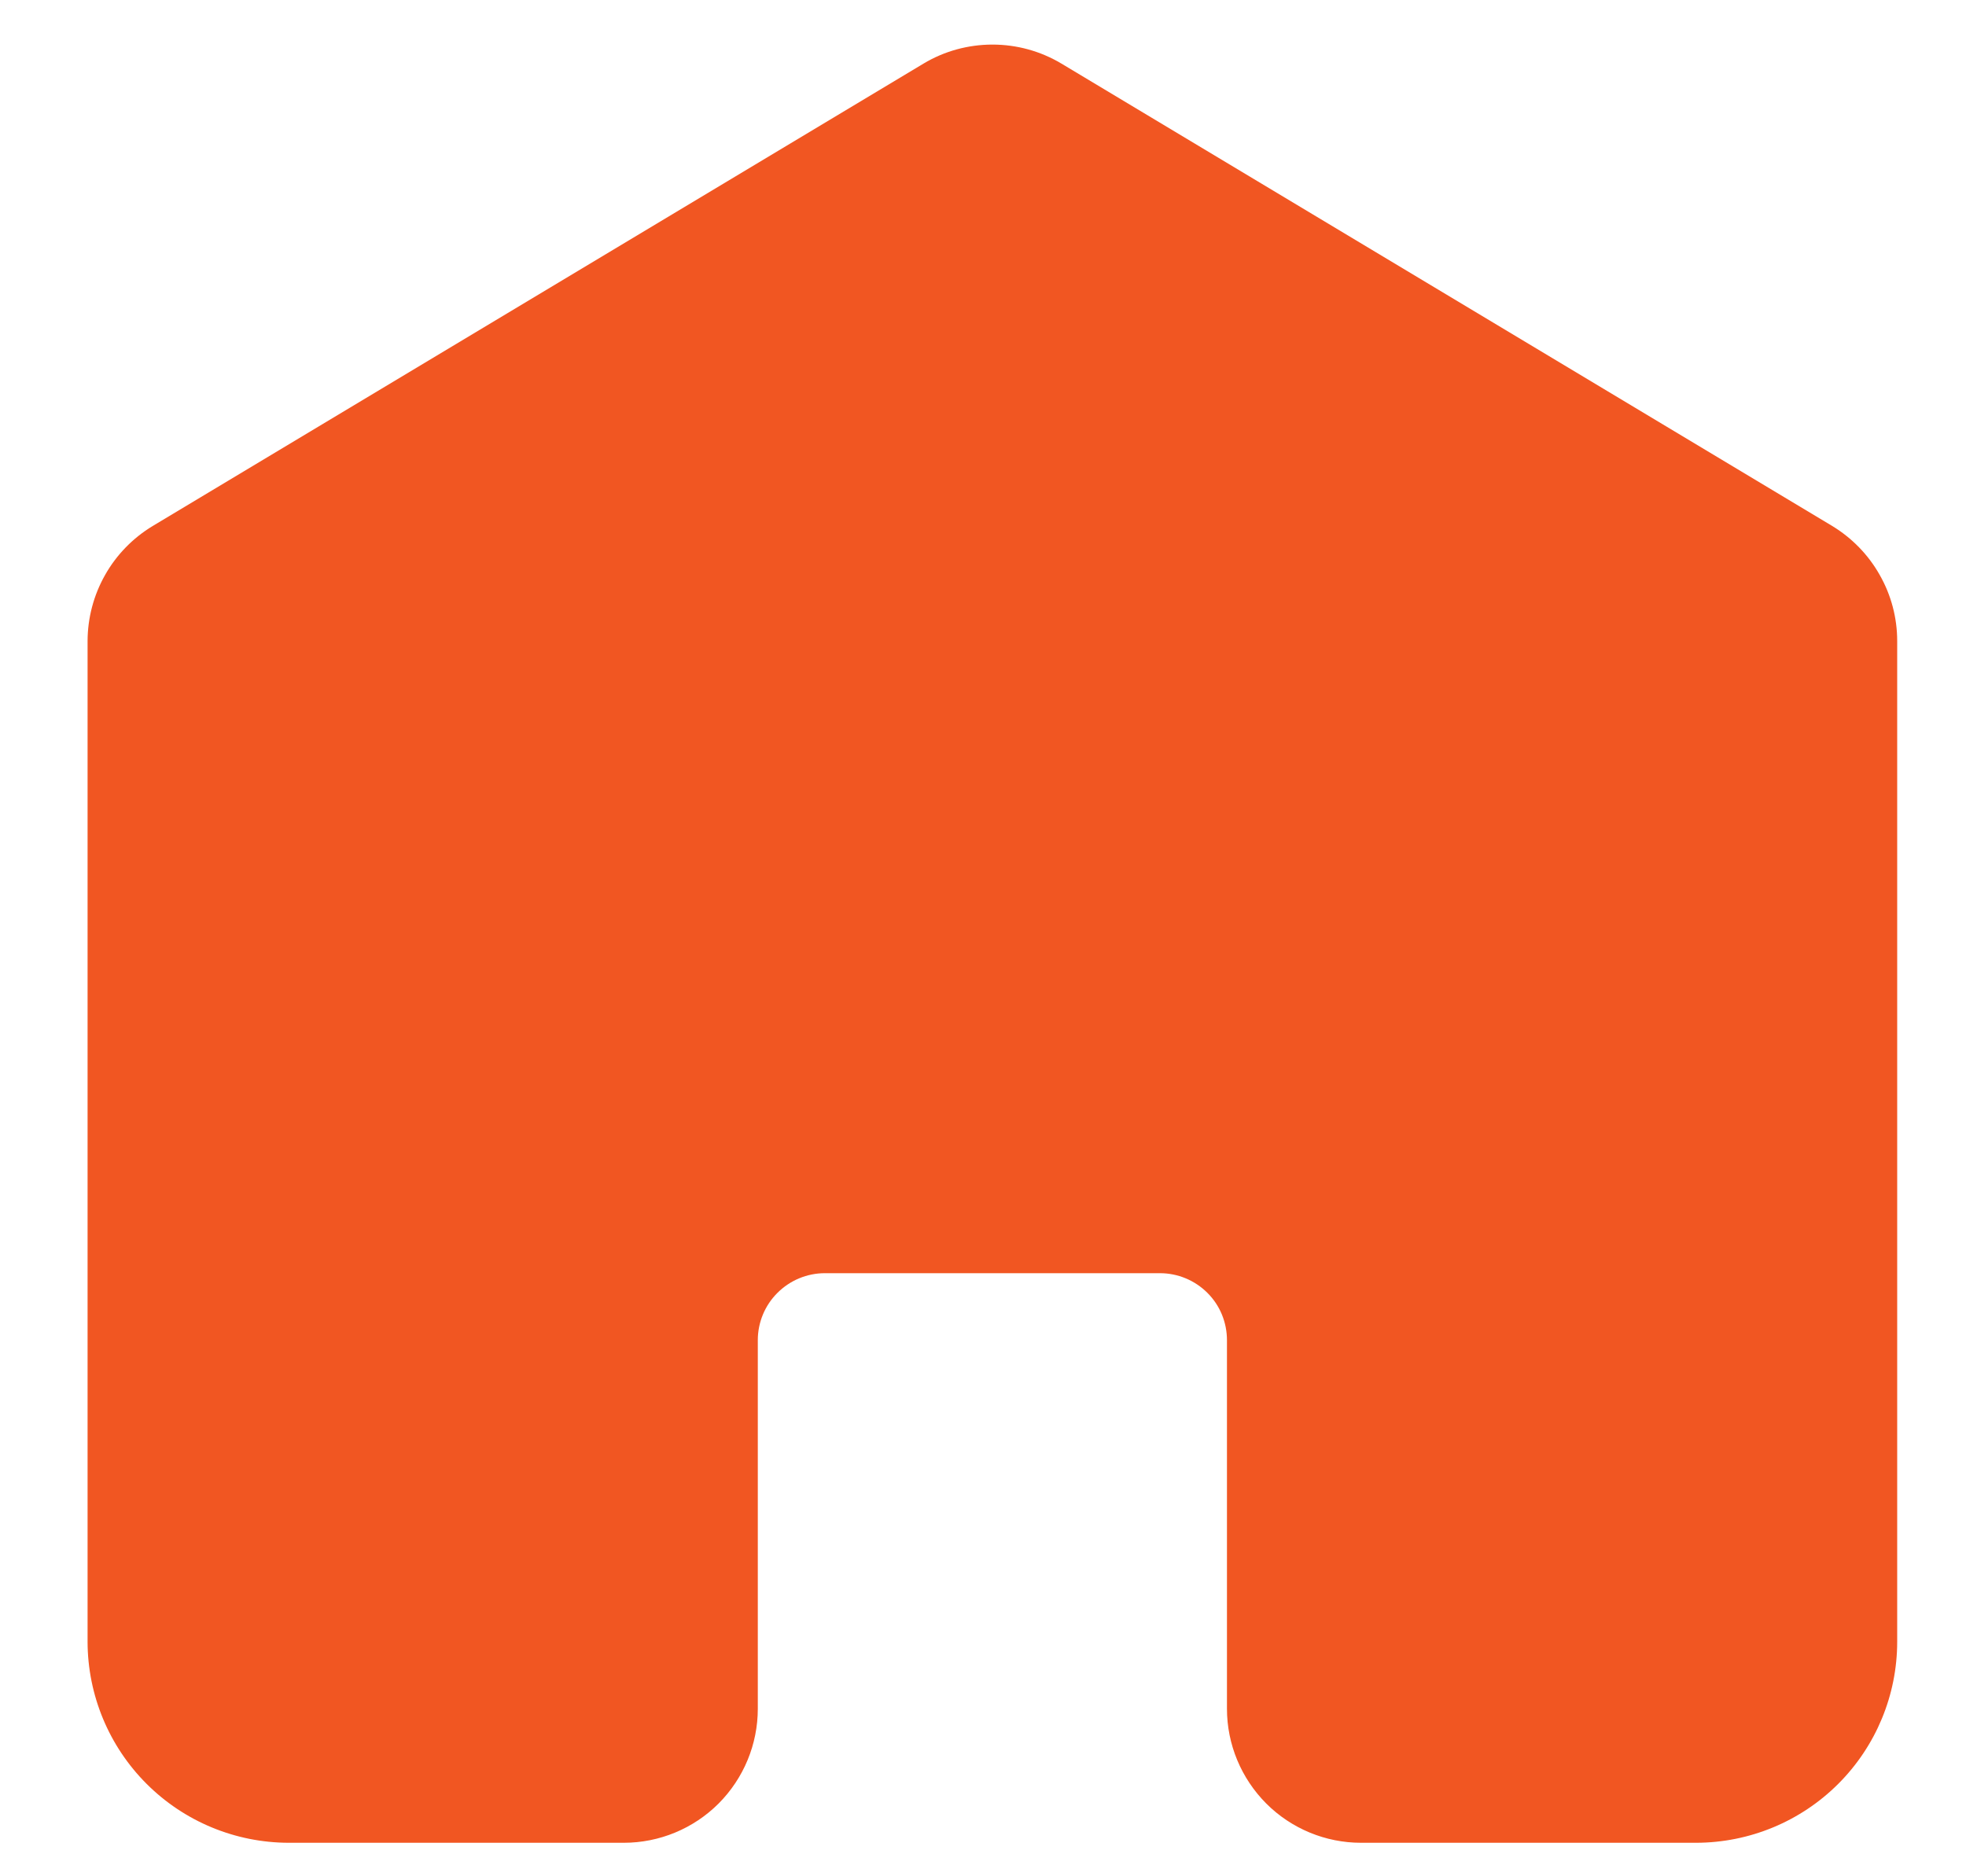 <svg width="22" height="21" viewBox="0 0 22 21" fill="none" xmlns="http://www.w3.org/2000/svg">
<path d="M21.23 7.174V18.375C21.23 18.971 20.993 19.543 20.571 19.965C20.149 20.387 19.577 20.624 18.98 20.625H15.23C14.833 20.625 14.451 20.467 14.17 20.186C13.889 19.904 13.73 19.523 13.73 19.125V15C13.73 14.801 13.652 14.61 13.511 14.47C13.37 14.329 13.179 14.25 12.98 14.25H9.23C9.032 14.25 8.841 14.329 8.7 14.47C8.559 14.61 8.48 14.801 8.48 15V19.125C8.48 19.523 8.322 19.904 8.041 20.186C7.76 20.467 7.378 20.625 6.98 20.625H3.23C2.634 20.624 2.062 20.387 1.64 19.965C1.218 19.543 0.981 18.971 0.98 18.375V7.174C0.981 6.915 1.048 6.661 1.176 6.435C1.303 6.21 1.487 6.021 1.709 5.887L10.334 0.712C10.567 0.572 10.834 0.499 11.106 0.499C11.378 0.499 11.644 0.572 11.878 0.712L20.503 5.887C20.724 6.021 20.908 6.21 21.035 6.436C21.163 6.661 21.23 6.915 21.23 7.174Z" fill="#F15622"/>
</svg>
